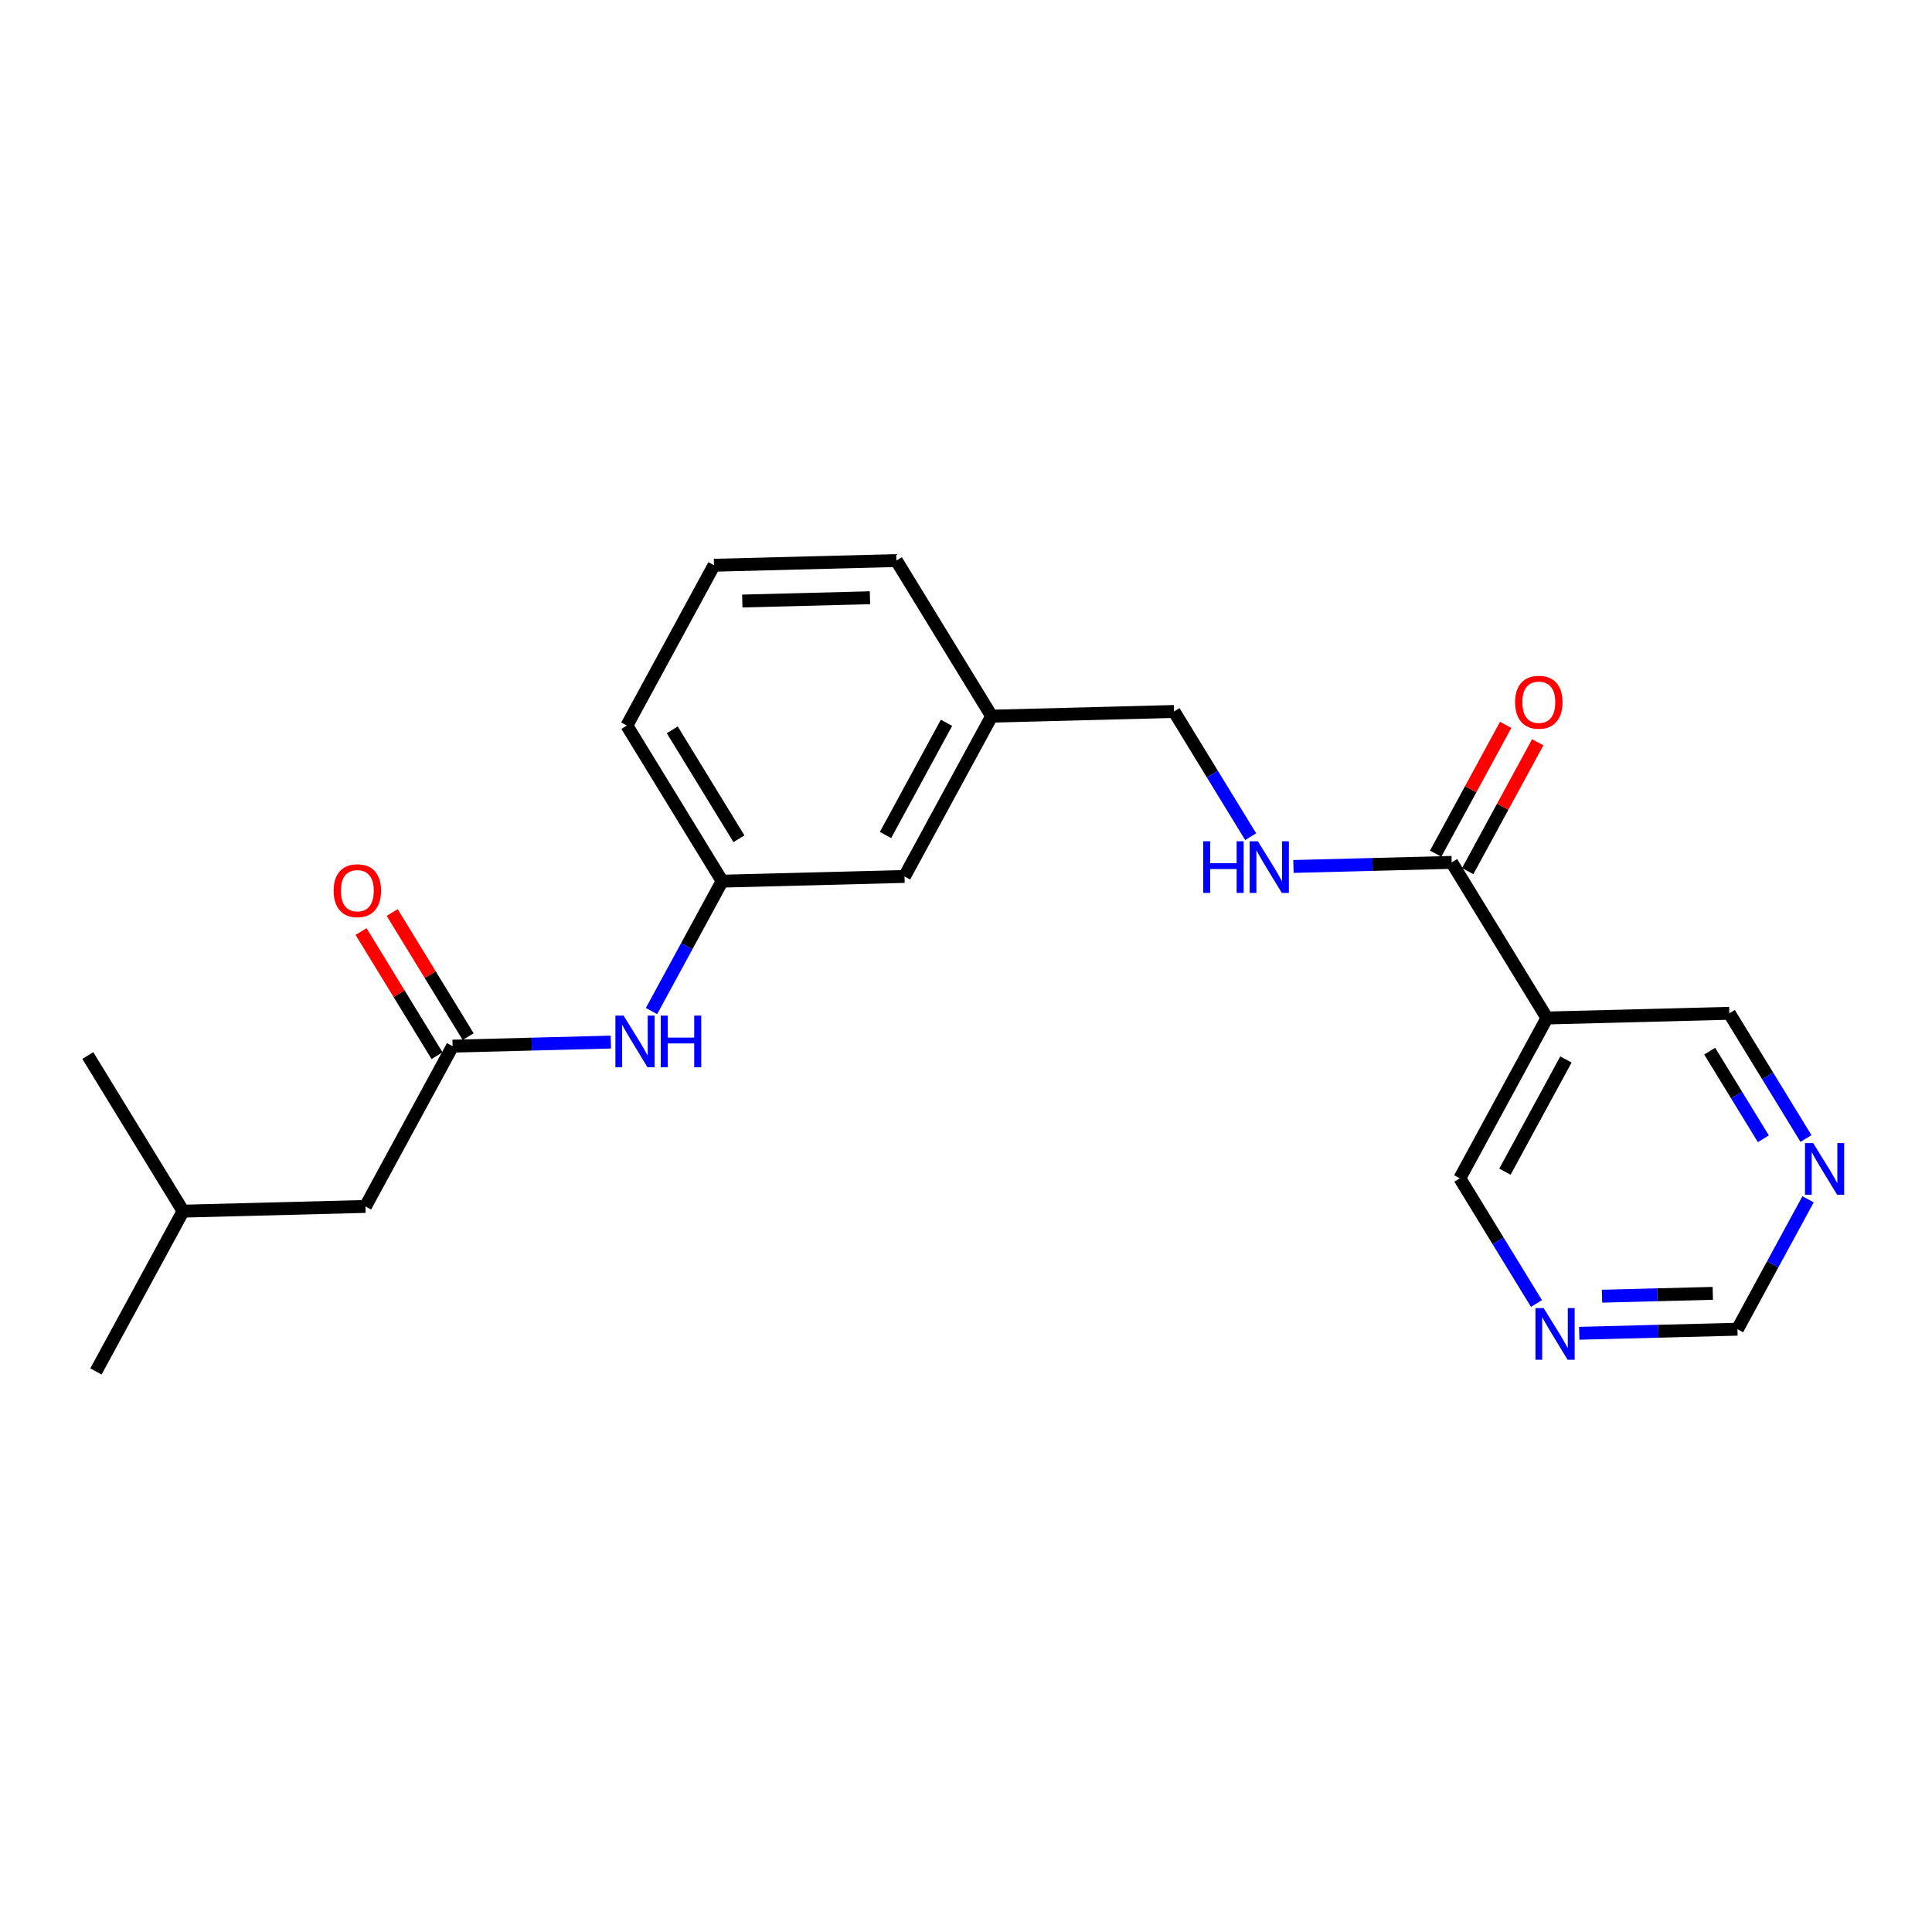 <?xml version='1.0' encoding='iso-8859-1'?>
<svg version='1.1' baseProfile='full'
              xmlns='http://www.w3.org/2000/svg'
                      xmlns:rdkit='http://www.rdkit.org/xml'
                      xmlns:xlink='http://www.w3.org/1999/xlink'
                  xml:space='preserve'
width='300px' height='300px' viewBox='0 0 300 300'>
<!-- END OF HEADER -->
<rect style='opacity:1.0;fill:#FFFFFF;stroke:none' width='300' height='300' x='0' y='0'> </rect>
<rect style='opacity:1.0;fill:#FFFFFF;stroke:none' width='300' height='300' x='0' y='0'> </rect>
<path class='bond-0 atom-0 atom-1' d='M 14.898,212.957 L 28.428,188.066' style='fill:none;fill-rule:evenodd;stroke:#000000;stroke-width:2.0px;stroke-linecap:butt;stroke-linejoin:miter;stroke-opacity:1' />
<path class='bond-1 atom-1 atom-2' d='M 28.428,188.066 L 13.636,163.903' style='fill:none;fill-rule:evenodd;stroke:#000000;stroke-width:2.0px;stroke-linecap:butt;stroke-linejoin:miter;stroke-opacity:1' />
<path class='bond-2 atom-1 atom-3' d='M 28.428,188.066 L 56.749,187.337' style='fill:none;fill-rule:evenodd;stroke:#000000;stroke-width:2.0px;stroke-linecap:butt;stroke-linejoin:miter;stroke-opacity:1' />
<path class='bond-3 atom-3 atom-4' d='M 56.749,187.337 L 70.279,162.446' style='fill:none;fill-rule:evenodd;stroke:#000000;stroke-width:2.0px;stroke-linecap:butt;stroke-linejoin:miter;stroke-opacity:1' />
<path class='bond-4 atom-4 atom-5' d='M 72.695,160.967 L 66.796,151.33' style='fill:none;fill-rule:evenodd;stroke:#000000;stroke-width:2.0px;stroke-linecap:butt;stroke-linejoin:miter;stroke-opacity:1' />
<path class='bond-4 atom-4 atom-5' d='M 66.796,151.33 L 60.897,141.694' style='fill:none;fill-rule:evenodd;stroke:#FF0000;stroke-width:2.0px;stroke-linecap:butt;stroke-linejoin:miter;stroke-opacity:1' />
<path class='bond-4 atom-4 atom-5' d='M 67.863,163.925 L 61.964,154.288' style='fill:none;fill-rule:evenodd;stroke:#000000;stroke-width:2.0px;stroke-linecap:butt;stroke-linejoin:miter;stroke-opacity:1' />
<path class='bond-4 atom-4 atom-5' d='M 61.964,154.288 L 56.065,144.652' style='fill:none;fill-rule:evenodd;stroke:#FF0000;stroke-width:2.0px;stroke-linecap:butt;stroke-linejoin:miter;stroke-opacity:1' />
<path class='bond-5 atom-4 atom-6' d='M 70.279,162.446 L 82.564,162.13' style='fill:none;fill-rule:evenodd;stroke:#000000;stroke-width:2.0px;stroke-linecap:butt;stroke-linejoin:miter;stroke-opacity:1' />
<path class='bond-5 atom-4 atom-6' d='M 82.564,162.13 L 94.85,161.814' style='fill:none;fill-rule:evenodd;stroke:#0000FF;stroke-width:2.0px;stroke-linecap:butt;stroke-linejoin:miter;stroke-opacity:1' />
<path class='bond-6 atom-6 atom-7' d='M 101.166,156.997 L 106.648,146.912' style='fill:none;fill-rule:evenodd;stroke:#0000FF;stroke-width:2.0px;stroke-linecap:butt;stroke-linejoin:miter;stroke-opacity:1' />
<path class='bond-6 atom-6 atom-7' d='M 106.648,146.912 L 112.13,136.826' style='fill:none;fill-rule:evenodd;stroke:#000000;stroke-width:2.0px;stroke-linecap:butt;stroke-linejoin:miter;stroke-opacity:1' />
<path class='bond-7 atom-7 atom-8' d='M 112.13,136.826 L 97.339,112.663' style='fill:none;fill-rule:evenodd;stroke:#000000;stroke-width:2.0px;stroke-linecap:butt;stroke-linejoin:miter;stroke-opacity:1' />
<path class='bond-7 atom-7 atom-8' d='M 114.744,130.243 L 104.39,113.329' style='fill:none;fill-rule:evenodd;stroke:#000000;stroke-width:2.0px;stroke-linecap:butt;stroke-linejoin:miter;stroke-opacity:1' />
<path class='bond-22 atom-22 atom-7' d='M 140.452,136.097 L 112.13,136.826' style='fill:none;fill-rule:evenodd;stroke:#000000;stroke-width:2.0px;stroke-linecap:butt;stroke-linejoin:miter;stroke-opacity:1' />
<path class='bond-8 atom-8 atom-9' d='M 97.339,112.663 L 110.869,87.772' style='fill:none;fill-rule:evenodd;stroke:#000000;stroke-width:2.0px;stroke-linecap:butt;stroke-linejoin:miter;stroke-opacity:1' />
<path class='bond-9 atom-9 atom-10' d='M 110.869,87.772 L 139.19,87.043' style='fill:none;fill-rule:evenodd;stroke:#000000;stroke-width:2.0px;stroke-linecap:butt;stroke-linejoin:miter;stroke-opacity:1' />
<path class='bond-9 atom-9 atom-10' d='M 115.263,93.327 L 135.088,92.817' style='fill:none;fill-rule:evenodd;stroke:#000000;stroke-width:2.0px;stroke-linecap:butt;stroke-linejoin:miter;stroke-opacity:1' />
<path class='bond-10 atom-10 atom-11' d='M 139.19,87.043 L 153.982,111.206' style='fill:none;fill-rule:evenodd;stroke:#000000;stroke-width:2.0px;stroke-linecap:butt;stroke-linejoin:miter;stroke-opacity:1' />
<path class='bond-11 atom-11 atom-12' d='M 153.982,111.206 L 182.303,110.477' style='fill:none;fill-rule:evenodd;stroke:#000000;stroke-width:2.0px;stroke-linecap:butt;stroke-linejoin:miter;stroke-opacity:1' />
<path class='bond-21 atom-11 atom-22' d='M 153.982,111.206 L 140.452,136.097' style='fill:none;fill-rule:evenodd;stroke:#000000;stroke-width:2.0px;stroke-linecap:butt;stroke-linejoin:miter;stroke-opacity:1' />
<path class='bond-21 atom-11 atom-22' d='M 146.974,112.234 L 137.503,129.658' style='fill:none;fill-rule:evenodd;stroke:#000000;stroke-width:2.0px;stroke-linecap:butt;stroke-linejoin:miter;stroke-opacity:1' />
<path class='bond-12 atom-12 atom-13' d='M 182.303,110.477 L 188.254,120.199' style='fill:none;fill-rule:evenodd;stroke:#000000;stroke-width:2.0px;stroke-linecap:butt;stroke-linejoin:miter;stroke-opacity:1' />
<path class='bond-12 atom-12 atom-13' d='M 188.254,120.199 L 194.205,129.92' style='fill:none;fill-rule:evenodd;stroke:#0000FF;stroke-width:2.0px;stroke-linecap:butt;stroke-linejoin:miter;stroke-opacity:1' />
<path class='bond-13 atom-13 atom-14' d='M 200.846,134.544 L 213.131,134.228' style='fill:none;fill-rule:evenodd;stroke:#0000FF;stroke-width:2.0px;stroke-linecap:butt;stroke-linejoin:miter;stroke-opacity:1' />
<path class='bond-13 atom-13 atom-14' d='M 213.131,134.228 L 225.416,133.912' style='fill:none;fill-rule:evenodd;stroke:#000000;stroke-width:2.0px;stroke-linecap:butt;stroke-linejoin:miter;stroke-opacity:1' />
<path class='bond-14 atom-14 atom-15' d='M 227.905,135.265 L 233.341,125.264' style='fill:none;fill-rule:evenodd;stroke:#000000;stroke-width:2.0px;stroke-linecap:butt;stroke-linejoin:miter;stroke-opacity:1' />
<path class='bond-14 atom-14 atom-15' d='M 233.341,125.264 L 238.777,115.263' style='fill:none;fill-rule:evenodd;stroke:#FF0000;stroke-width:2.0px;stroke-linecap:butt;stroke-linejoin:miter;stroke-opacity:1' />
<path class='bond-14 atom-14 atom-15' d='M 222.927,132.559 L 228.363,122.558' style='fill:none;fill-rule:evenodd;stroke:#000000;stroke-width:2.0px;stroke-linecap:butt;stroke-linejoin:miter;stroke-opacity:1' />
<path class='bond-14 atom-14 atom-15' d='M 228.363,122.558 L 233.799,112.557' style='fill:none;fill-rule:evenodd;stroke:#FF0000;stroke-width:2.0px;stroke-linecap:butt;stroke-linejoin:miter;stroke-opacity:1' />
<path class='bond-15 atom-14 atom-16' d='M 225.416,133.912 L 240.208,158.074' style='fill:none;fill-rule:evenodd;stroke:#000000;stroke-width:2.0px;stroke-linecap:butt;stroke-linejoin:miter;stroke-opacity:1' />
<path class='bond-16 atom-16 atom-17' d='M 240.208,158.074 L 226.678,182.966' style='fill:none;fill-rule:evenodd;stroke:#000000;stroke-width:2.0px;stroke-linecap:butt;stroke-linejoin:miter;stroke-opacity:1' />
<path class='bond-16 atom-16 atom-17' d='M 243.157,164.514 L 233.686,181.938' style='fill:none;fill-rule:evenodd;stroke:#000000;stroke-width:2.0px;stroke-linecap:butt;stroke-linejoin:miter;stroke-opacity:1' />
<path class='bond-23 atom-21 atom-16' d='M 268.529,157.346 L 240.208,158.074' style='fill:none;fill-rule:evenodd;stroke:#000000;stroke-width:2.0px;stroke-linecap:butt;stroke-linejoin:miter;stroke-opacity:1' />
<path class='bond-17 atom-17 atom-18' d='M 226.678,182.966 L 232.629,192.687' style='fill:none;fill-rule:evenodd;stroke:#000000;stroke-width:2.0px;stroke-linecap:butt;stroke-linejoin:miter;stroke-opacity:1' />
<path class='bond-17 atom-17 atom-18' d='M 232.629,192.687 L 238.58,202.409' style='fill:none;fill-rule:evenodd;stroke:#0000FF;stroke-width:2.0px;stroke-linecap:butt;stroke-linejoin:miter;stroke-opacity:1' />
<path class='bond-18 atom-18 atom-19' d='M 245.221,207.032 L 257.506,206.716' style='fill:none;fill-rule:evenodd;stroke:#0000FF;stroke-width:2.0px;stroke-linecap:butt;stroke-linejoin:miter;stroke-opacity:1' />
<path class='bond-18 atom-18 atom-19' d='M 257.506,206.716 L 269.791,206.4' style='fill:none;fill-rule:evenodd;stroke:#000000;stroke-width:2.0px;stroke-linecap:butt;stroke-linejoin:miter;stroke-opacity:1' />
<path class='bond-18 atom-18 atom-19' d='M 248.761,201.273 L 257.36,201.052' style='fill:none;fill-rule:evenodd;stroke:#0000FF;stroke-width:2.0px;stroke-linecap:butt;stroke-linejoin:miter;stroke-opacity:1' />
<path class='bond-18 atom-18 atom-19' d='M 257.36,201.052 L 265.96,200.831' style='fill:none;fill-rule:evenodd;stroke:#000000;stroke-width:2.0px;stroke-linecap:butt;stroke-linejoin:miter;stroke-opacity:1' />
<path class='bond-19 atom-19 atom-20' d='M 269.791,206.4 L 275.273,196.314' style='fill:none;fill-rule:evenodd;stroke:#000000;stroke-width:2.0px;stroke-linecap:butt;stroke-linejoin:miter;stroke-opacity:1' />
<path class='bond-19 atom-19 atom-20' d='M 275.273,196.314 L 280.755,186.229' style='fill:none;fill-rule:evenodd;stroke:#0000FF;stroke-width:2.0px;stroke-linecap:butt;stroke-linejoin:miter;stroke-opacity:1' />
<path class='bond-20 atom-20 atom-21' d='M 280.432,176.789 L 274.48,167.067' style='fill:none;fill-rule:evenodd;stroke:#0000FF;stroke-width:2.0px;stroke-linecap:butt;stroke-linejoin:miter;stroke-opacity:1' />
<path class='bond-20 atom-20 atom-21' d='M 274.48,167.067 L 268.529,157.346' style='fill:none;fill-rule:evenodd;stroke:#000000;stroke-width:2.0px;stroke-linecap:butt;stroke-linejoin:miter;stroke-opacity:1' />
<path class='bond-20 atom-20 atom-21' d='M 273.814,176.831 L 269.648,170.026' style='fill:none;fill-rule:evenodd;stroke:#0000FF;stroke-width:2.0px;stroke-linecap:butt;stroke-linejoin:miter;stroke-opacity:1' />
<path class='bond-20 atom-20 atom-21' d='M 269.648,170.026 L 265.482,163.221' style='fill:none;fill-rule:evenodd;stroke:#000000;stroke-width:2.0px;stroke-linecap:butt;stroke-linejoin:miter;stroke-opacity:1' />
<path  class='atom-5' d='M 51.805 138.306
Q 51.805 136.379, 52.757 135.302
Q 53.708 134.226, 55.488 134.226
Q 57.267 134.226, 58.219 135.302
Q 59.171 136.379, 59.171 138.306
Q 59.171 140.255, 58.207 141.365
Q 57.244 142.464, 55.488 142.464
Q 53.72 142.464, 52.757 141.365
Q 51.805 140.266, 51.805 138.306
M 55.488 141.558
Q 56.712 141.558, 57.369 140.742
Q 58.037 139.915, 58.037 138.306
Q 58.037 136.73, 57.369 135.937
Q 56.712 135.132, 55.488 135.132
Q 54.264 135.132, 53.595 135.926
Q 52.938 136.719, 52.938 138.306
Q 52.938 139.926, 53.595 140.742
Q 54.264 141.558, 55.488 141.558
' fill='#FF0000'/>
<path  class='atom-6' d='M 96.827 157.705
L 99.456 161.955
Q 99.717 162.374, 100.136 163.134
Q 100.555 163.893, 100.578 163.938
L 100.578 157.705
L 101.643 157.705
L 101.643 165.729
L 100.544 165.729
L 97.722 161.083
Q 97.394 160.539, 97.043 159.915
Q 96.703 159.292, 96.6 159.099
L 96.6 165.729
L 95.558 165.729
L 95.558 157.705
L 96.827 157.705
' fill='#0000FF'/>
<path  class='atom-6' d='M 102.607 157.705
L 103.695 157.705
L 103.695 161.117
L 107.797 161.117
L 107.797 157.705
L 108.885 157.705
L 108.885 165.729
L 107.797 165.729
L 107.797 162.023
L 103.695 162.023
L 103.695 165.729
L 102.607 165.729
L 102.607 157.705
' fill='#0000FF'/>
<path  class='atom-13' d='M 186.833 130.629
L 187.921 130.629
L 187.921 134.04
L 192.024 134.04
L 192.024 130.629
L 193.111 130.629
L 193.111 138.652
L 192.024 138.652
L 192.024 134.946
L 187.921 134.946
L 187.921 138.652
L 186.833 138.652
L 186.833 130.629
' fill='#0000FF'/>
<path  class='atom-13' d='M 195.321 130.629
L 197.95 134.878
Q 198.211 135.297, 198.63 136.057
Q 199.05 136.816, 199.072 136.861
L 199.072 130.629
L 200.137 130.629
L 200.137 138.652
L 199.038 138.652
L 196.216 134.006
Q 195.888 133.462, 195.537 132.838
Q 195.197 132.215, 195.095 132.022
L 195.095 138.652
L 194.052 138.652
L 194.052 130.629
L 195.321 130.629
' fill='#0000FF'/>
<path  class='atom-15' d='M 235.263 109.043
Q 235.263 107.116, 236.215 106.04
Q 237.167 104.963, 238.946 104.963
Q 240.725 104.963, 241.677 106.04
Q 242.629 107.116, 242.629 109.043
Q 242.629 110.992, 241.666 112.103
Q 240.702 113.202, 238.946 113.202
Q 237.178 113.202, 236.215 112.103
Q 235.263 111.003, 235.263 109.043
M 238.946 112.295
Q 240.17 112.295, 240.827 111.479
Q 241.496 110.652, 241.496 109.043
Q 241.496 107.468, 240.827 106.675
Q 240.17 105.87, 238.946 105.87
Q 237.722 105.87, 237.053 106.663
Q 236.396 107.456, 236.396 109.043
Q 236.396 110.663, 237.053 111.479
Q 237.722 112.295, 238.946 112.295
' fill='#FF0000'/>
<path  class='atom-18' d='M 239.696 203.117
L 242.325 207.367
Q 242.586 207.786, 243.005 208.545
Q 243.425 209.304, 243.447 209.35
L 243.447 203.117
L 244.512 203.117
L 244.512 211.14
L 243.413 211.14
L 240.591 206.494
Q 240.263 205.95, 239.911 205.327
Q 239.572 204.704, 239.47 204.511
L 239.47 211.14
L 238.427 211.14
L 238.427 203.117
L 239.696 203.117
' fill='#0000FF'/>
<path  class='atom-20' d='M 281.547 177.497
L 284.176 181.747
Q 284.437 182.166, 284.856 182.925
Q 285.276 183.685, 285.298 183.73
L 285.298 177.497
L 286.364 177.497
L 286.364 185.52
L 285.264 185.52
L 282.443 180.874
Q 282.114 180.33, 281.763 179.707
Q 281.423 179.084, 281.321 178.891
L 281.321 185.52
L 280.278 185.52
L 280.278 177.497
L 281.547 177.497
' fill='#0000FF'/>
</svg>
